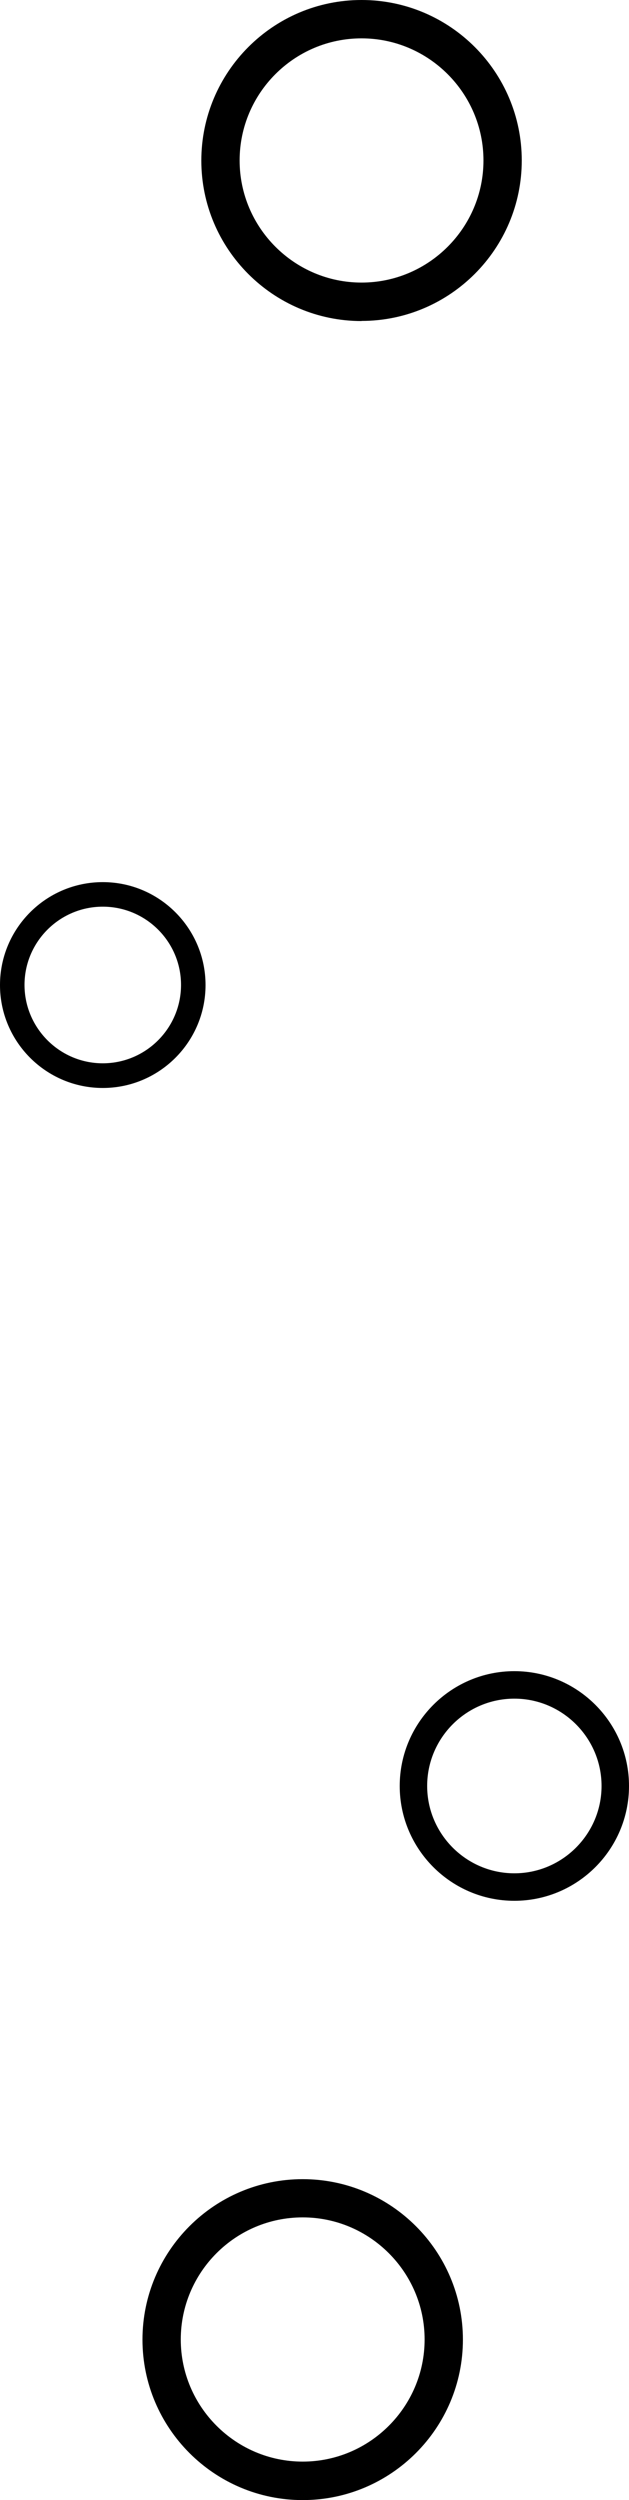 <svg xmlns="http://www.w3.org/2000/svg" viewBox="0 0 49.27 195.53"><path d="M23.71 195.53c-6.92 0-12.55-5.63-12.55-12.55s5.63-12.55 12.55-12.55 12.55 5.63 12.55 12.55-5.63 12.55-12.55 12.55m0-22.11c-5.27 0-9.55 4.29-9.55 9.55s4.29 9.55 9.55 9.55 9.55-4.29 9.55-9.55-4.29-9.55-9.55-9.55M40.29 148.66c-4.95 0-8.98-4.03-8.98-8.98s4.03-8.98 8.98-8.98 8.98 4.03 8.98 8.98-4.03 8.98-8.98 8.98m0-15.81c-3.77 0-6.83 3.07-6.83 6.83s3.07 6.83 6.83 6.83 6.83-3.07 6.83-6.83-3.07-6.83-6.83-6.83M8.05 85.09C3.61 85.09 0 81.48 0 77.04s3.61-8.05 8.05-8.05 8.05 3.61 8.05 8.05-3.61 8.05-8.05 8.05m0-14.18c-3.38 0-6.13 2.75-6.13 6.12s2.75 6.13 6.13 6.13 6.13-2.75 6.13-6.13-2.75-6.12-6.13-6.12M28.32 25.11c-6.92 0-12.55-5.63-12.55-12.55S21.39 0 28.32 0s12.55 5.63 12.55 12.55S35.24 25.1 28.32 25.1Zm0-22.11c-5.27 0-9.55 4.29-9.55 9.55s4.29 9.55 9.55 9.55 9.55-4.29 9.55-9.55S33.58 3 28.32 3"/></svg>